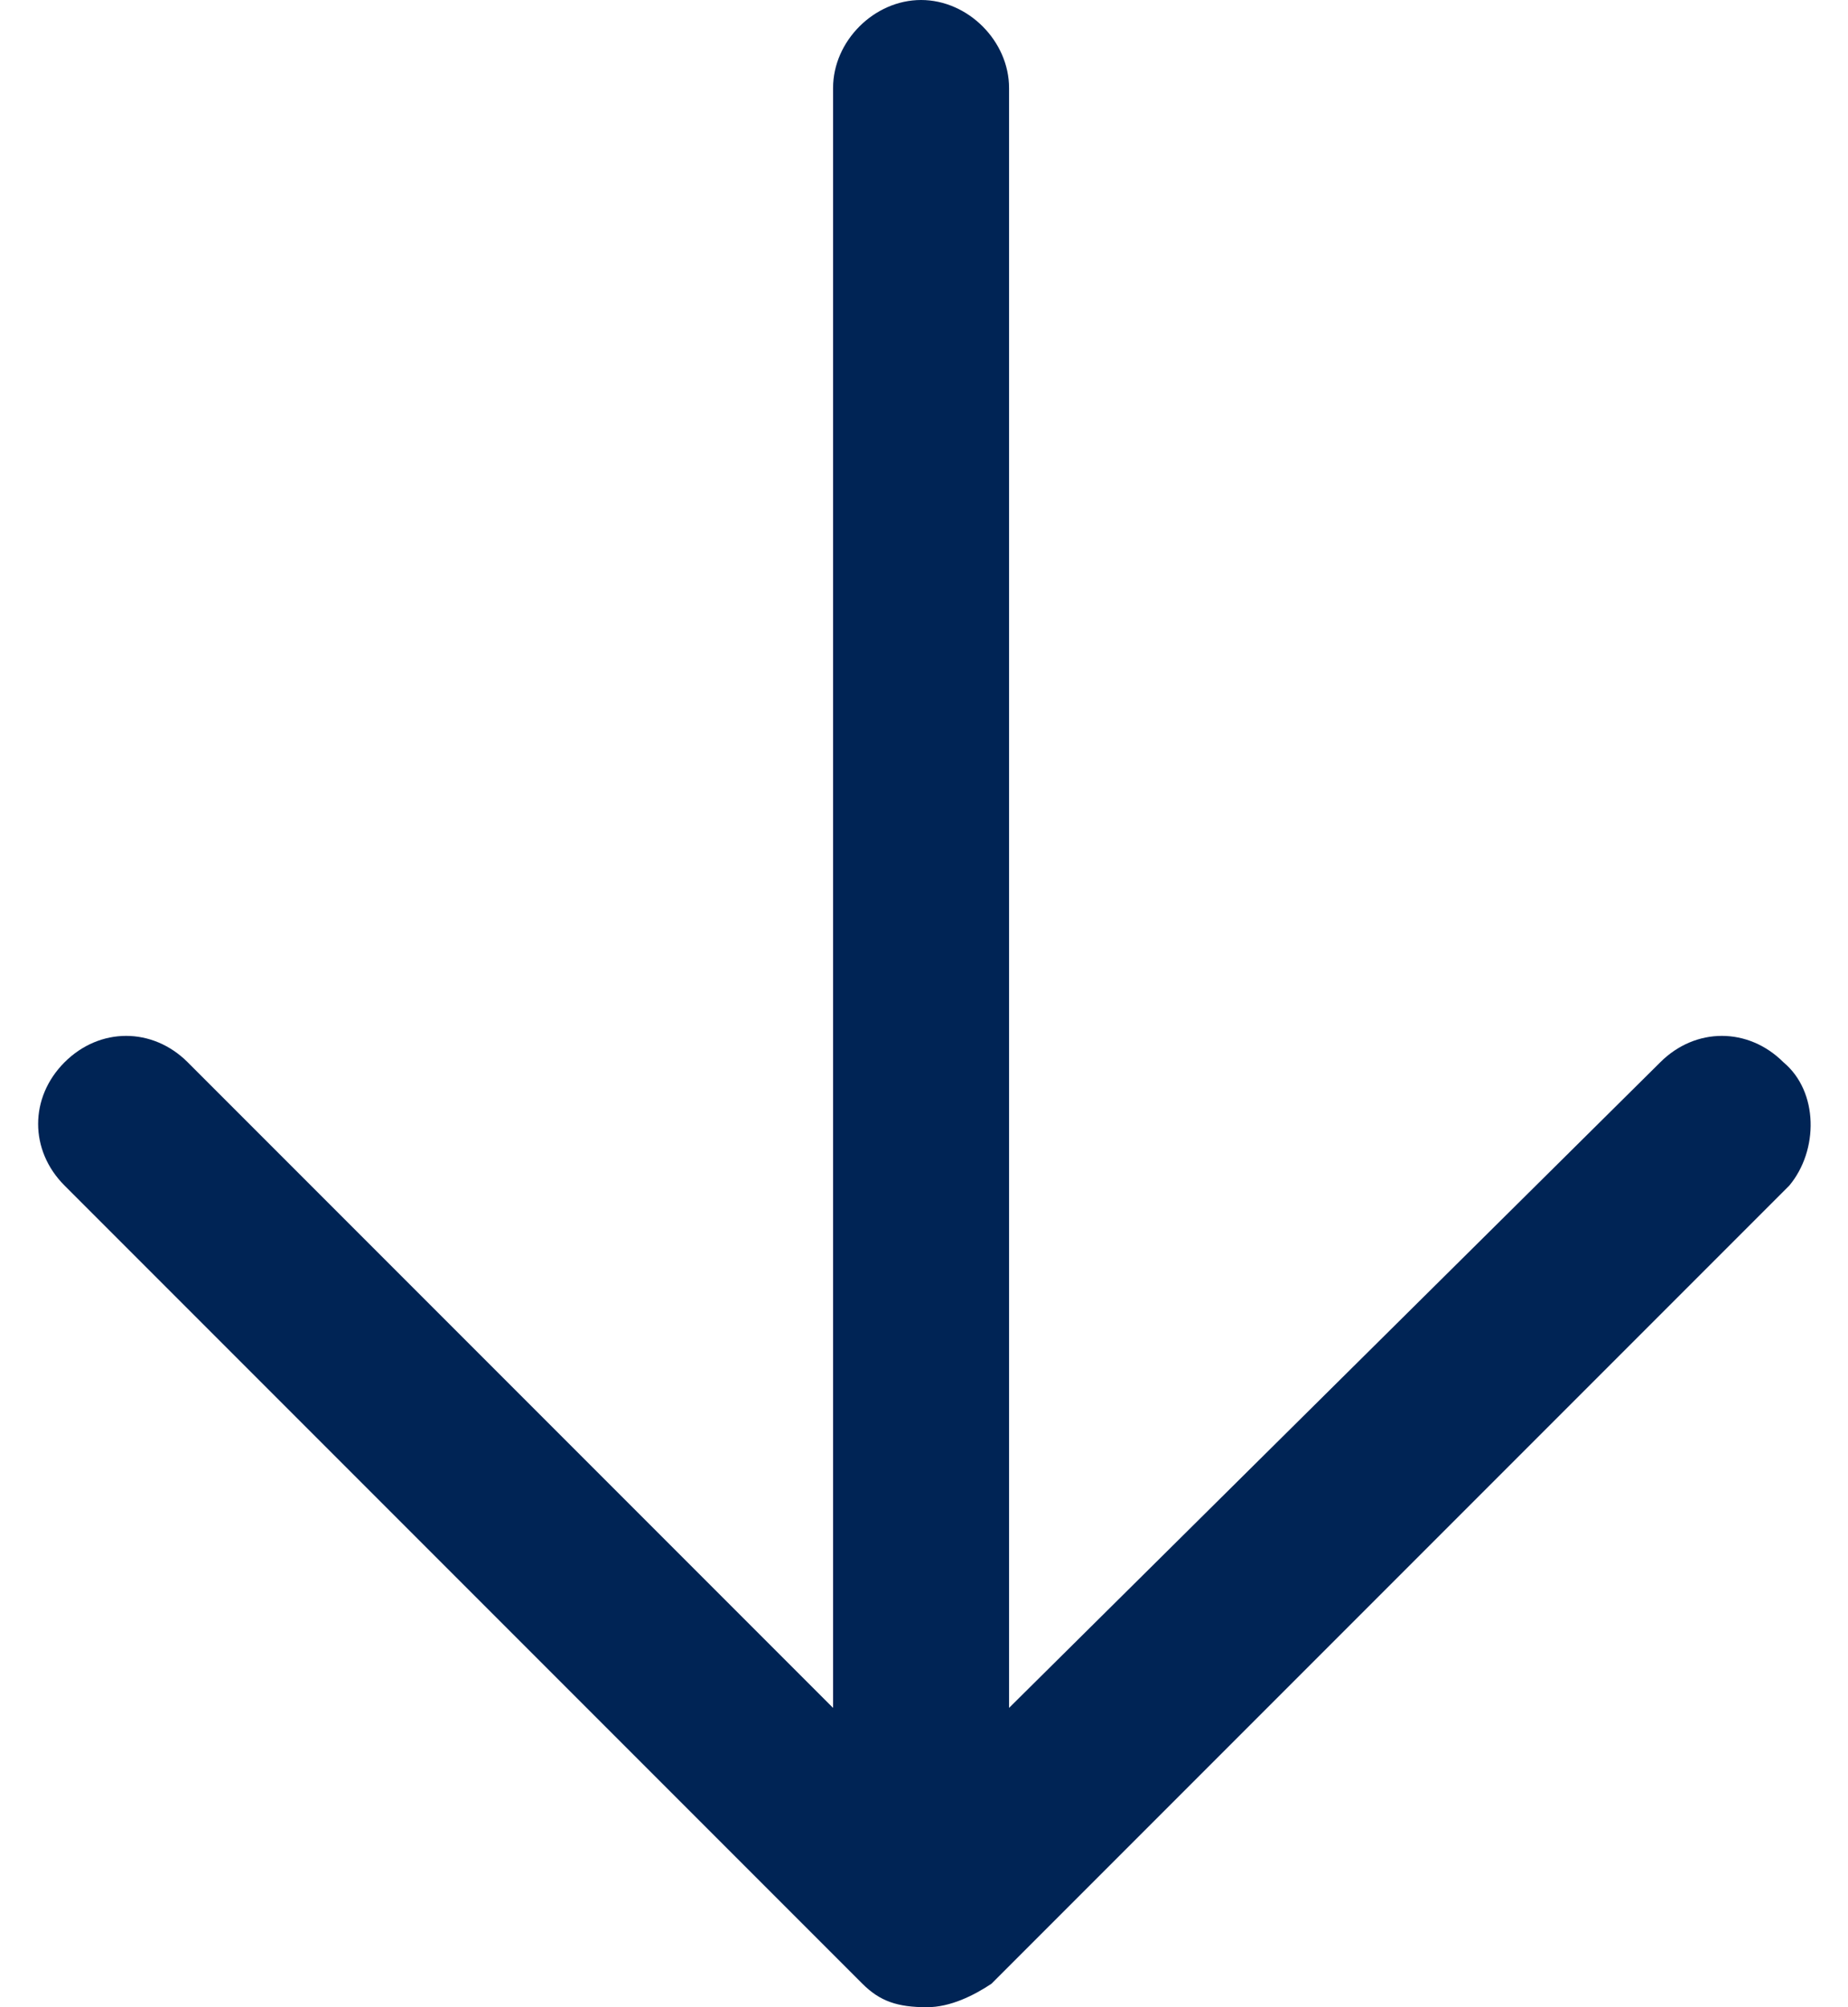 <?xml version="1.0" encoding="utf-8"?>
<!-- Generator: Adobe Illustrator 22.1.0, SVG Export Plug-In . SVG Version: 6.00 Build 0)  -->
<svg version="1.1" id="Layer_1" xmlns="http://www.w3.org/2000/svg" xmlns:xlink="http://www.w3.org/1999/xlink" x="0px" y="0px"
	 viewBox="0 0 31.5 34.2" style="enable-background:new 0 0 31.5 34.2;" xml:space="preserve">
<style type="text/css">
	.st0{fill:#002455;}
</style>
<path class="st0" d="M30.4,18.1c-0.6-0.6-1.5-0.6-2.1,0L17.2,29.1V1.5c0-0.8-0.7-1.5-1.5-1.5s-1.5,0.7-1.5,1.5v27.6L3.2,18.1
	c-0.6-0.6-1.5-0.6-2.1,0s-0.6,1.5,0,2.1l13.6,13.6c0.3,0.3,0.6,0.4,1.1,0.4c0.4,0,0.8-0.2,1.1-0.4l13.6-13.6
	C31,19.6,31,18.6,30.4,18.1z"/>
</svg>
